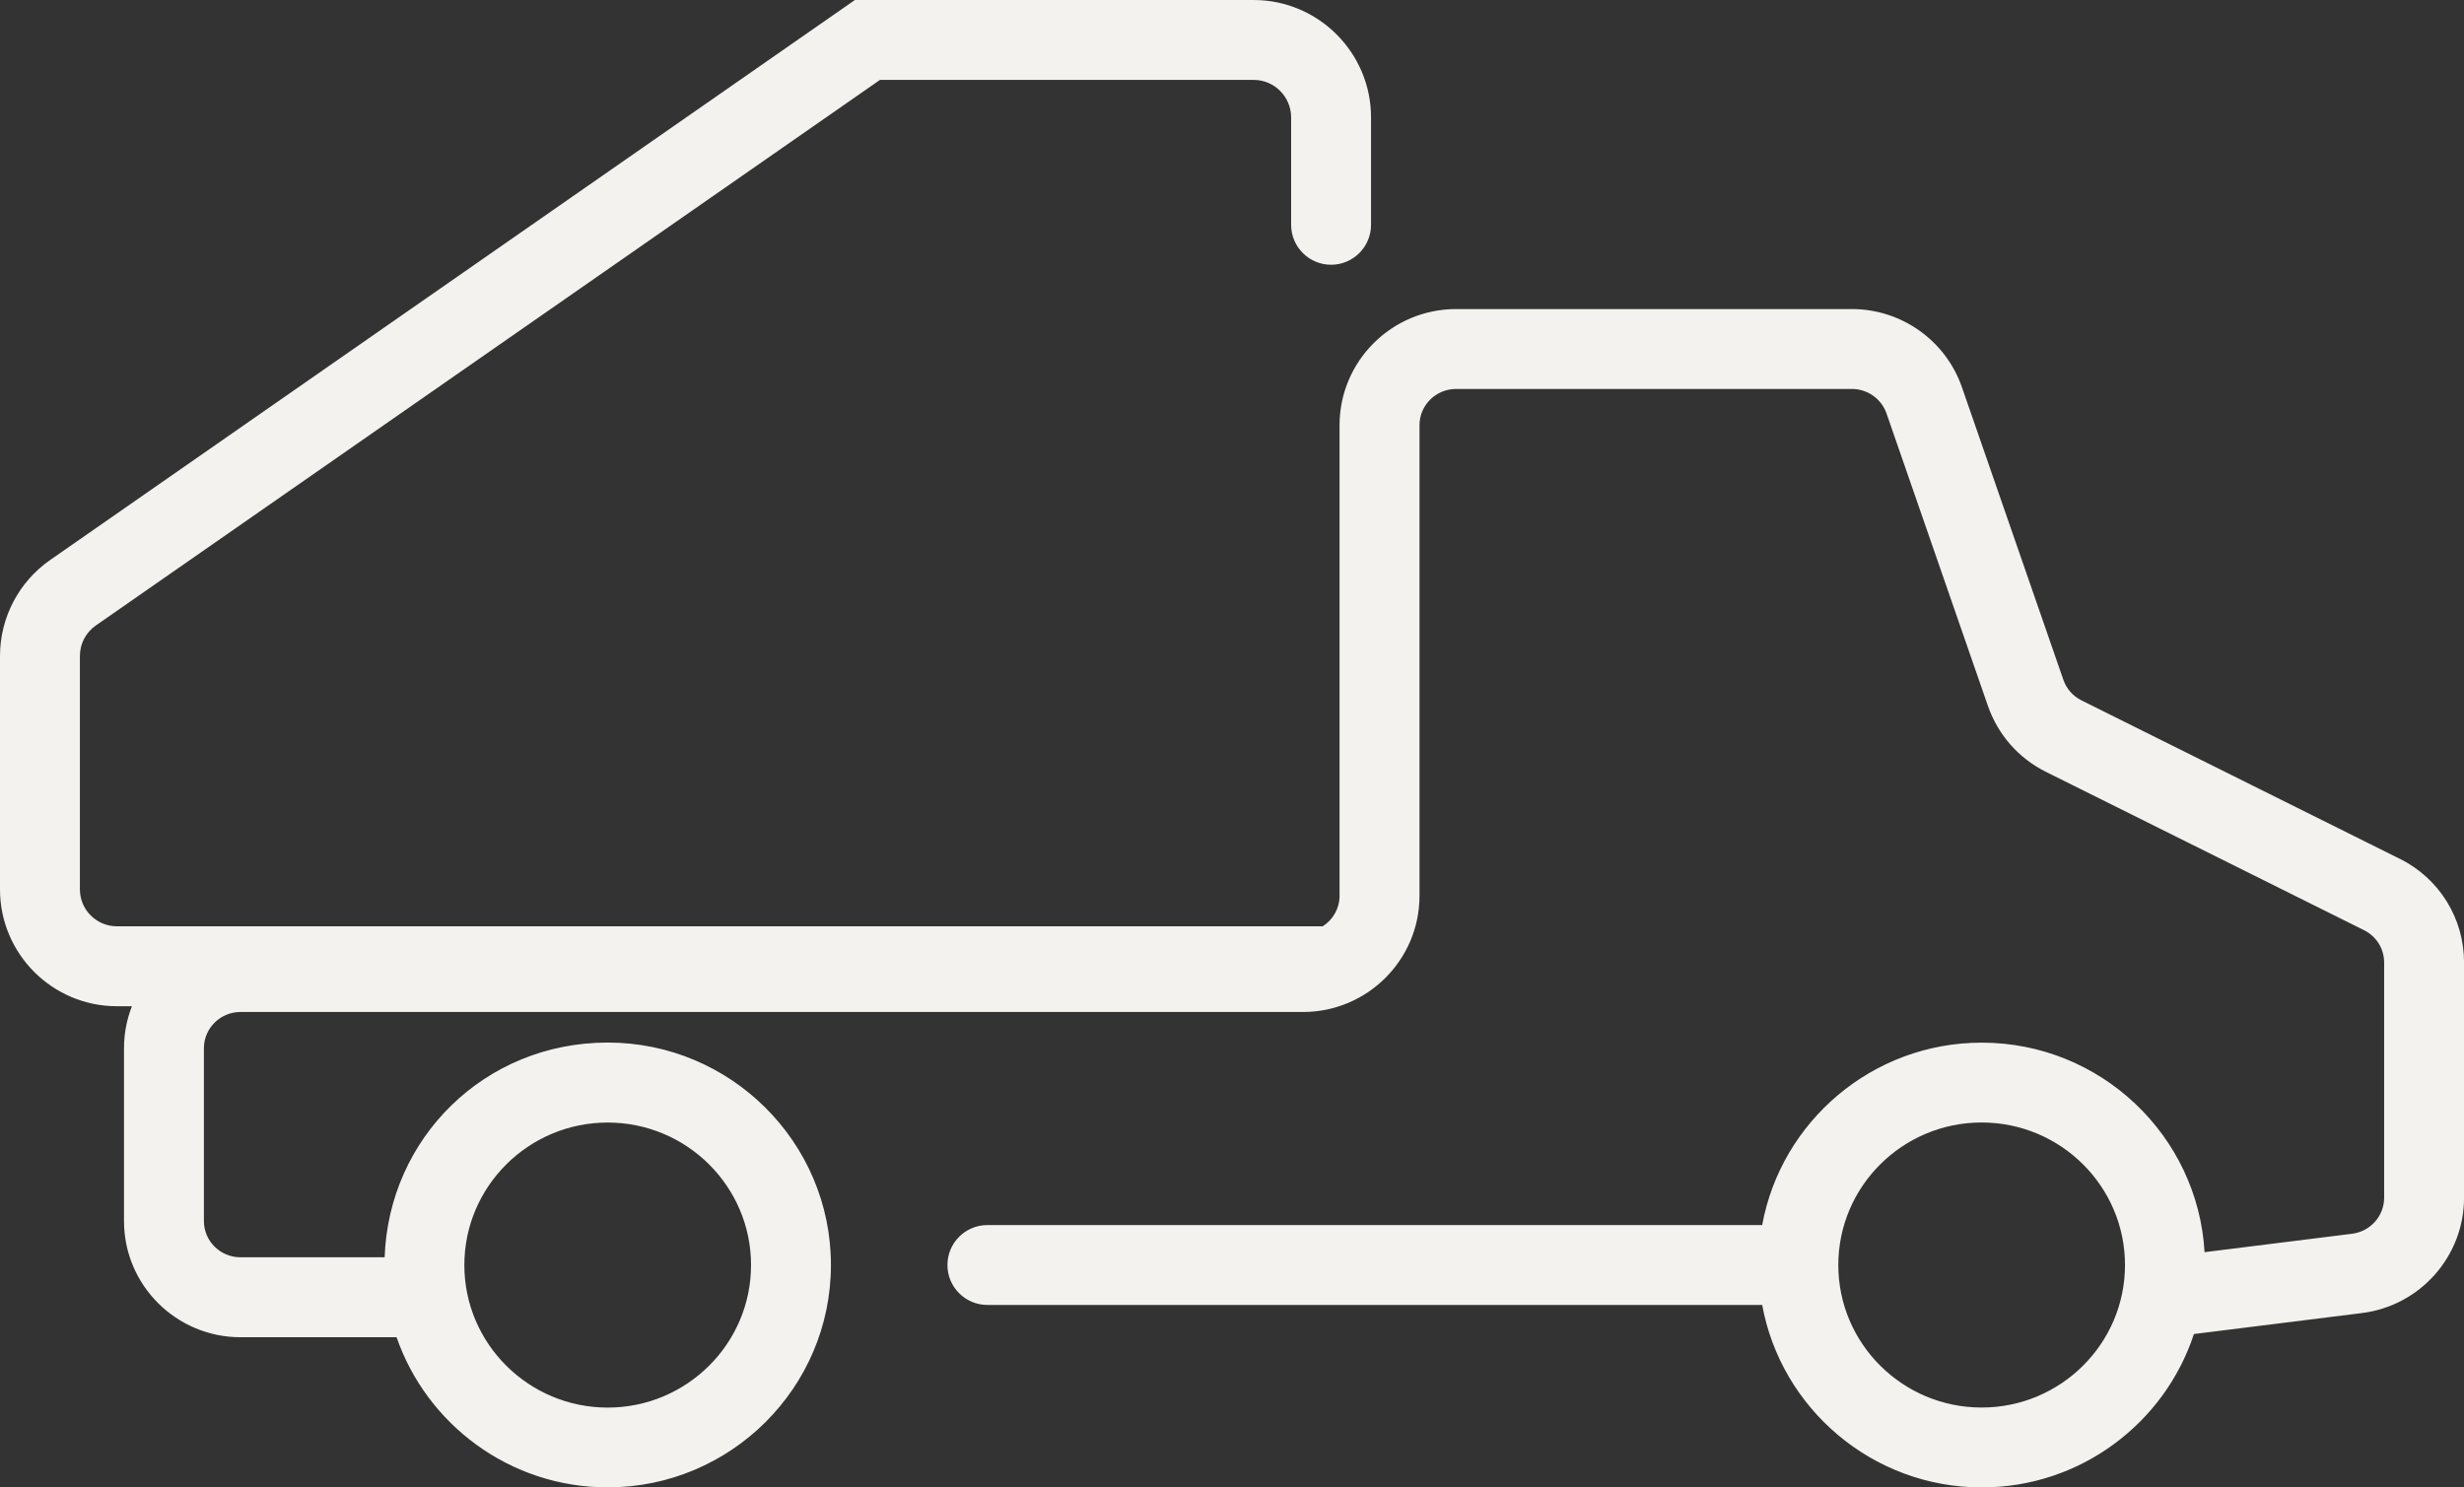 <svg viewBox="0 0 462.56 279.28" xmlns="http://www.w3.org/2000/svg" data-name="Layer 2" id="Layer_2">
  <rect x="0" y="0" width="462.56" height="279.28" fill="#333333" stroke="none"/>
  <defs>
    <style>
      .cls-1 {
        fill: #f3f2ee;
      }
    </style>
  </defs>
  <g data-name="Layer 1" id="Layer_1-2">
    <path d="M450.46,161.23l-59.7-29.72c-1.61-.8-2.83-2.18-3.41-3.87l-19.04-54.93c-3.05-8.78-11.35-14.68-20.67-14.68h-74.3c-12.06,0-21.87,9.78-21.87,21.8v88.38c0,2.41-1.28,4.53-3.19,5.73-.12,0-.25-.02-.37-.02H21.93c-3.82,0-6.93-3.11-6.93-6.93v-43.83c0-2.27,1.11-4.41,2.98-5.71L165.2,15h70.14c3.88,0,7.04,3.16,7.04,7.04v20.17c0,4.14,3.36,7.5,7.5,7.5s7.5-3.36,7.5-7.5v-20.17c0-12.15-9.89-22.04-22.04-22.04h-74.85L9.41,105.15c-5.89,4.1-9.41,10.84-9.41,18.02v43.83c0,12.09,9.84,21.93,21.93,21.93h2.84c-.96,2.45-1.49,5.11-1.49,7.89v32.46c0,12.02,9.81,21.8,21.87,21.8h29.3c5.67,16.38,21.28,28.19,39.63,28.19,23.11,0,41.91-18.73,41.91-41.76s-18.8-41.76-41.91-41.76-41.11,17.96-41.87,40.32h-27.06c-3.79,0-6.87-3.05-6.87-6.8v-32.46c0-3.75,3.08-6.8,6.87-6.8h199.46c12.06,0,21.87-9.78,21.87-21.8v-88.38c0-3.75,3.08-6.8,6.87-6.8h74.3c2.93,0,5.54,1.85,6.5,4.59l19.04,54.93c1.89,5.42,5.76,9.82,10.9,12.38l59.7,29.72c2.33,1.16,3.78,3.49,3.78,6.08v44.17c0,3.42-2.58,6.32-6.01,6.75l-27.7,3.46c-1.26-21.91-19.54-39.34-41.83-39.34-20.54,0-37.66,14.8-41.22,34.25h-145.45c-4.14,0-7.5,3.36-7.5,7.5s3.36,7.5,7.5,7.5h145.45c3.56,19.46,20.68,34.26,41.22,34.26,18.57,0,34.35-12.1,39.83-28.8l31.56-3.94c10.92-1.37,19.15-10.67,19.15-21.64v-44.17c0-8.32-4.64-15.79-12.1-19.51ZM114.08,210.77c14.84,0,26.91,12,26.91,26.76s-12.07,26.76-26.91,26.76-26.91-12-26.91-26.76,12.07-26.76,26.91-26.76ZM372.01,264.28c-14.84,0-26.91-12-26.91-26.76s12.07-26.76,26.91-26.76,26.91,12,26.91,26.76-12.07,26.76-26.91,26.76Z" class="cls-1"></path>
  </g>
</svg>